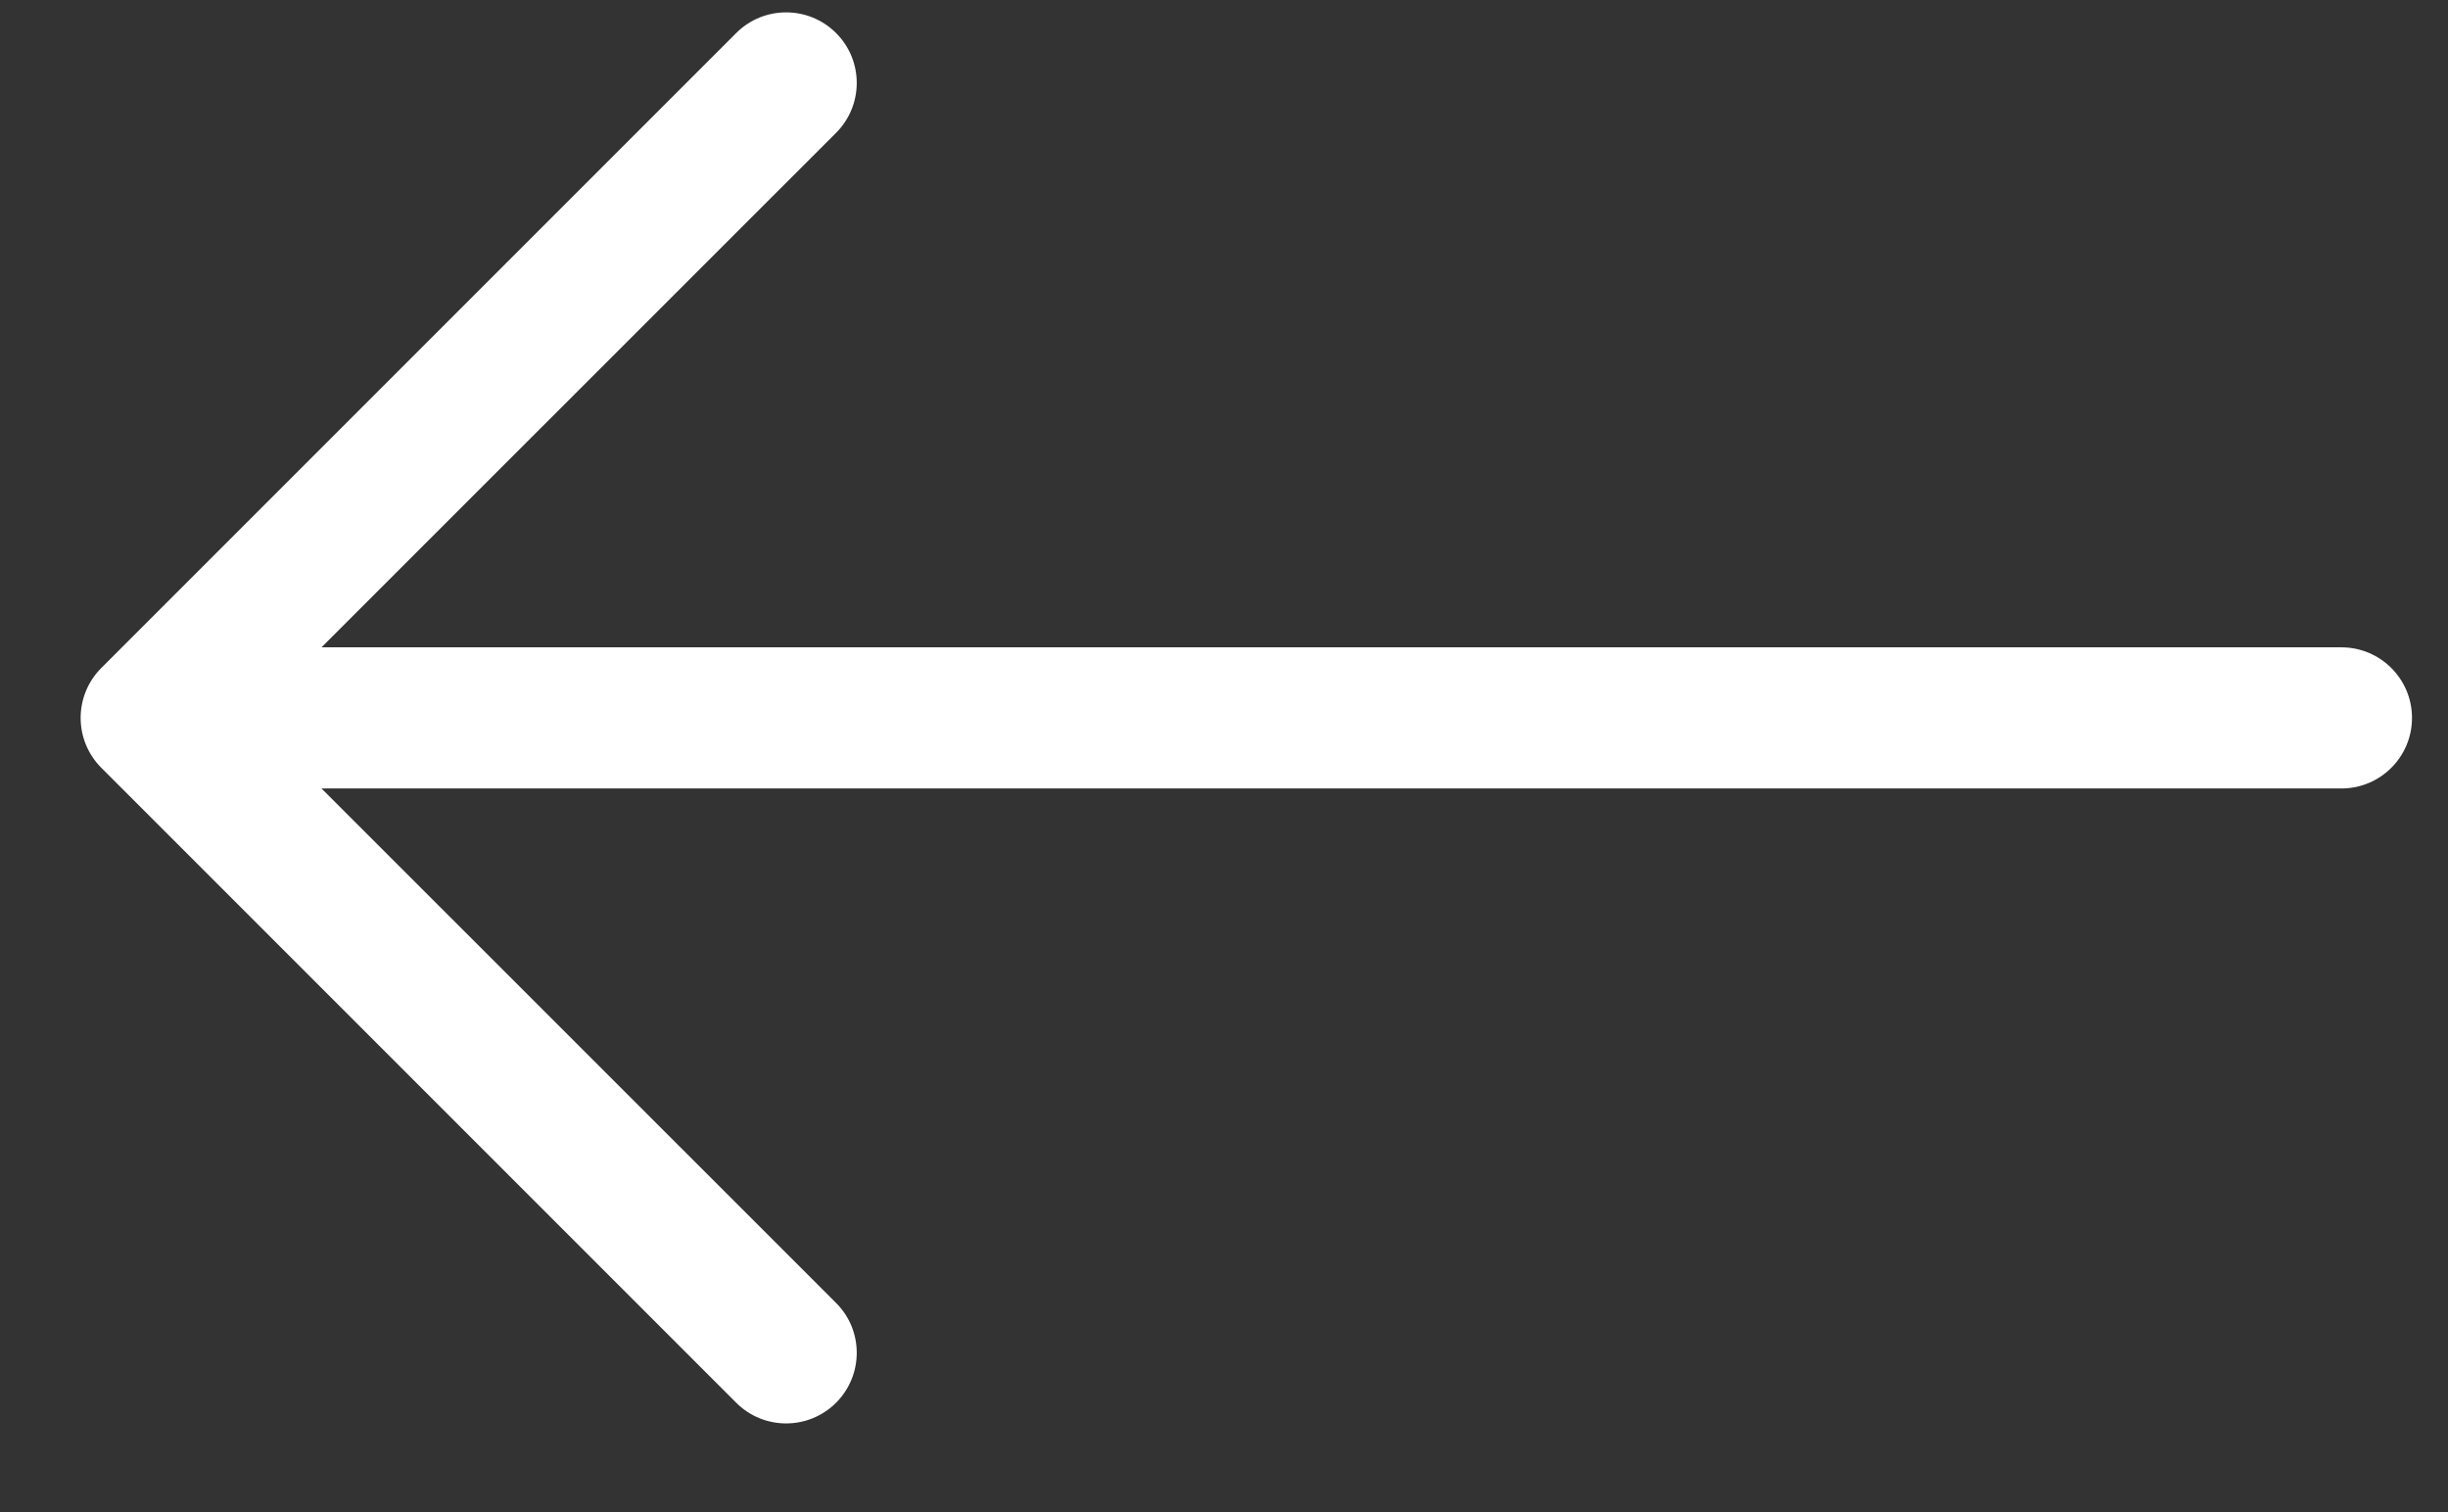 <svg xmlns="http://www.w3.org/2000/svg" xmlns:xlink="http://www.w3.org/1999/xlink" width="34px" height="21px" viewBox="0 0 34 21"><rect x="0" y="0" width="34" height="21" fill="#333333" stroke="none"/><title>arrow-right (3) copy 2</title><g id="Design" stroke="none" stroke-width="1" fill="none" fill-rule="evenodd"><g id="NO-In_de_buurt-Kids" transform="translate(-114, -4157)" fill="#FFFFFF" fill-rule="nonzero"><g id="arrow-right-(3)-copy-2" transform="translate(131, 4167.172) scale(-1, 1) rotate(-360) translate(-131, -4167.172) translate(114.5, 4157.172)"><path d="M32.093,10.491 L23.275,19.309 C22.892,19.692 22.271,19.692 21.888,19.309 C21.505,18.926 21.505,18.305 21.888,17.923 L29.035,10.778 L0.98,10.778 C0.439,10.778 0,10.339 0,9.798 C0,9.257 0.439,8.818 0.98,8.818 C8.355,8.818 13.108,8.818 15.24,8.818 C17.373,8.818 21.971,8.818 29.035,8.818 L21.888,1.673 C21.505,1.29 21.505,0.669 21.888,0.287 C22.271,-0.096 22.892,-0.096 23.275,0.287 L32.093,9.105 C32.277,9.288 32.38,9.538 32.38,9.798 C32.38,10.058 32.277,10.307 32.093,10.491 Z" id="Path"></path></g></g></g></svg>